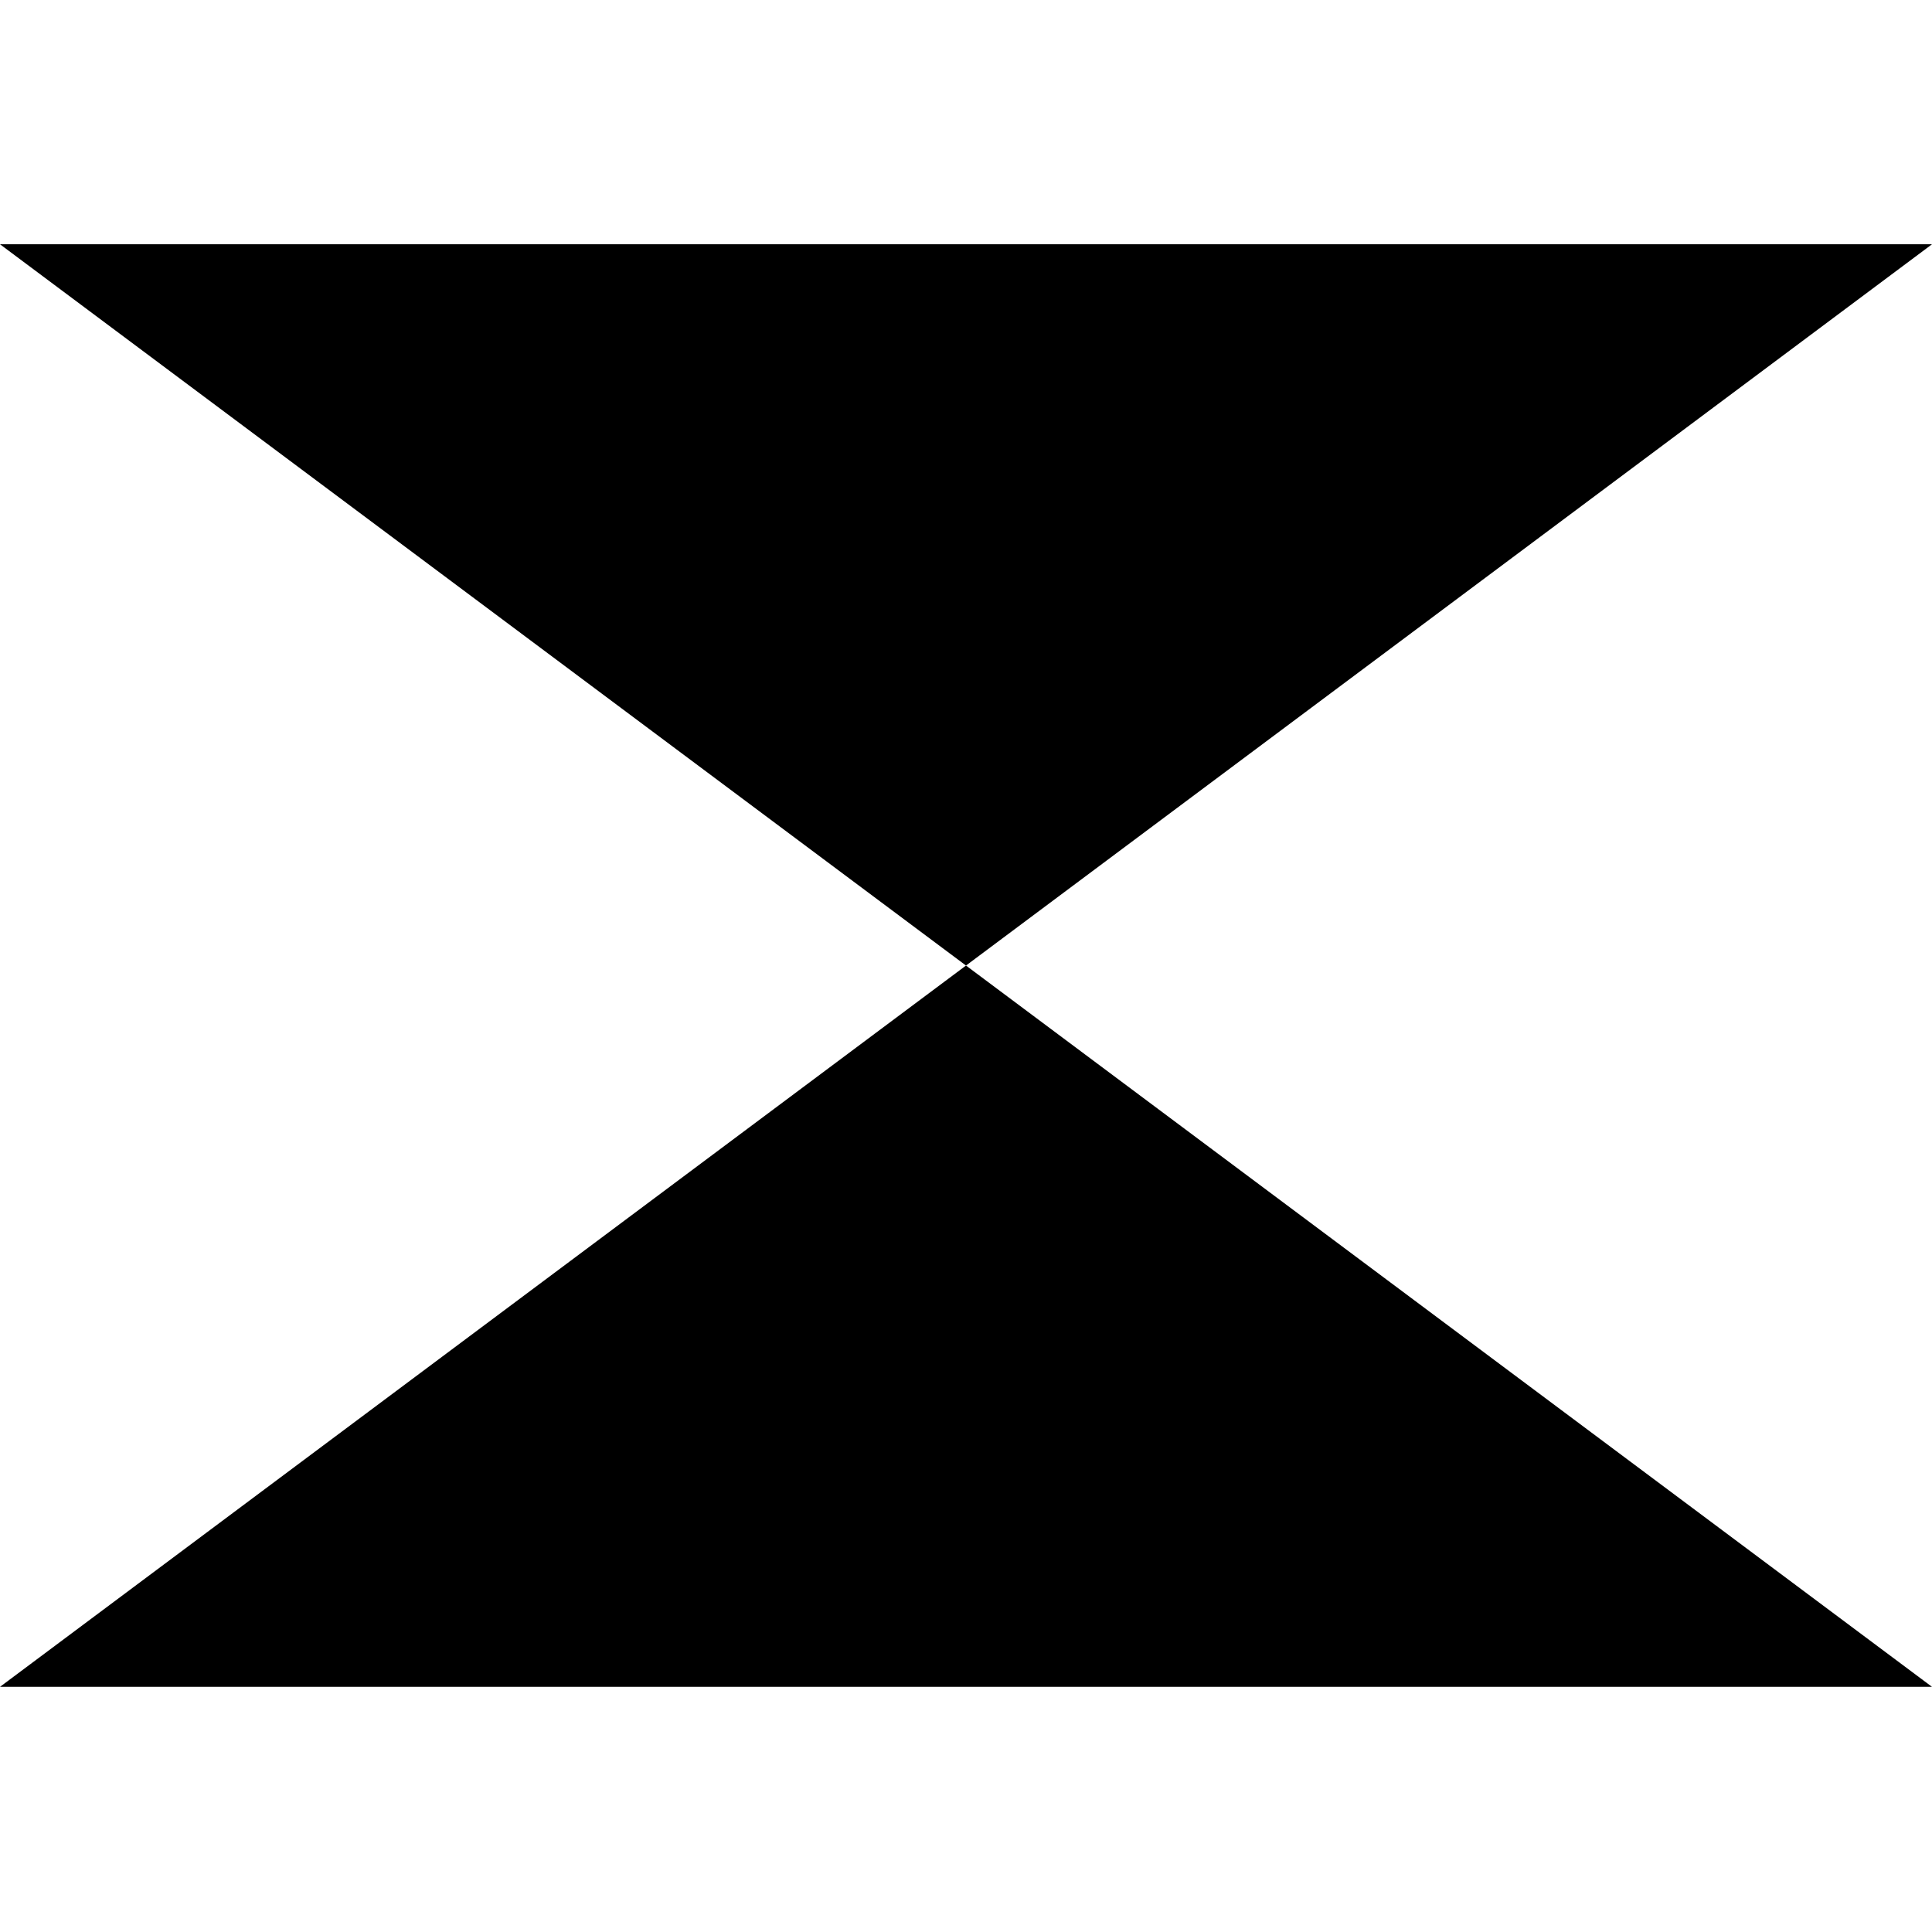 <?xml version="1.0" encoding="utf-8"?>
<!-- Generator: Adobe Illustrator 25.2.0, SVG Export Plug-In . SVG Version: 6.00 Build 0)  -->
<svg version="1.1" id="Layer_1" xmlns="http://www.w3.org/2000/svg" xmlns:xlink="http://www.w3.org/1999/xlink" x="0px" y="0px"
	 width="30px" height="30px" viewBox="0 0 30 30" style="enable-background:new 0 0 30 30;" xml:space="preserve">
<g id="grilloljor" transform="translate(-130 -459.607)">
	<path id="Path_26" class="st0" d="M130,463.4l15,11.2l15-11.2H130z"/>
	<path id="Path_27" class="st0" d="M160,485.8l-15-11.2l-15,11.2H160z"/>
</g>
</svg>

